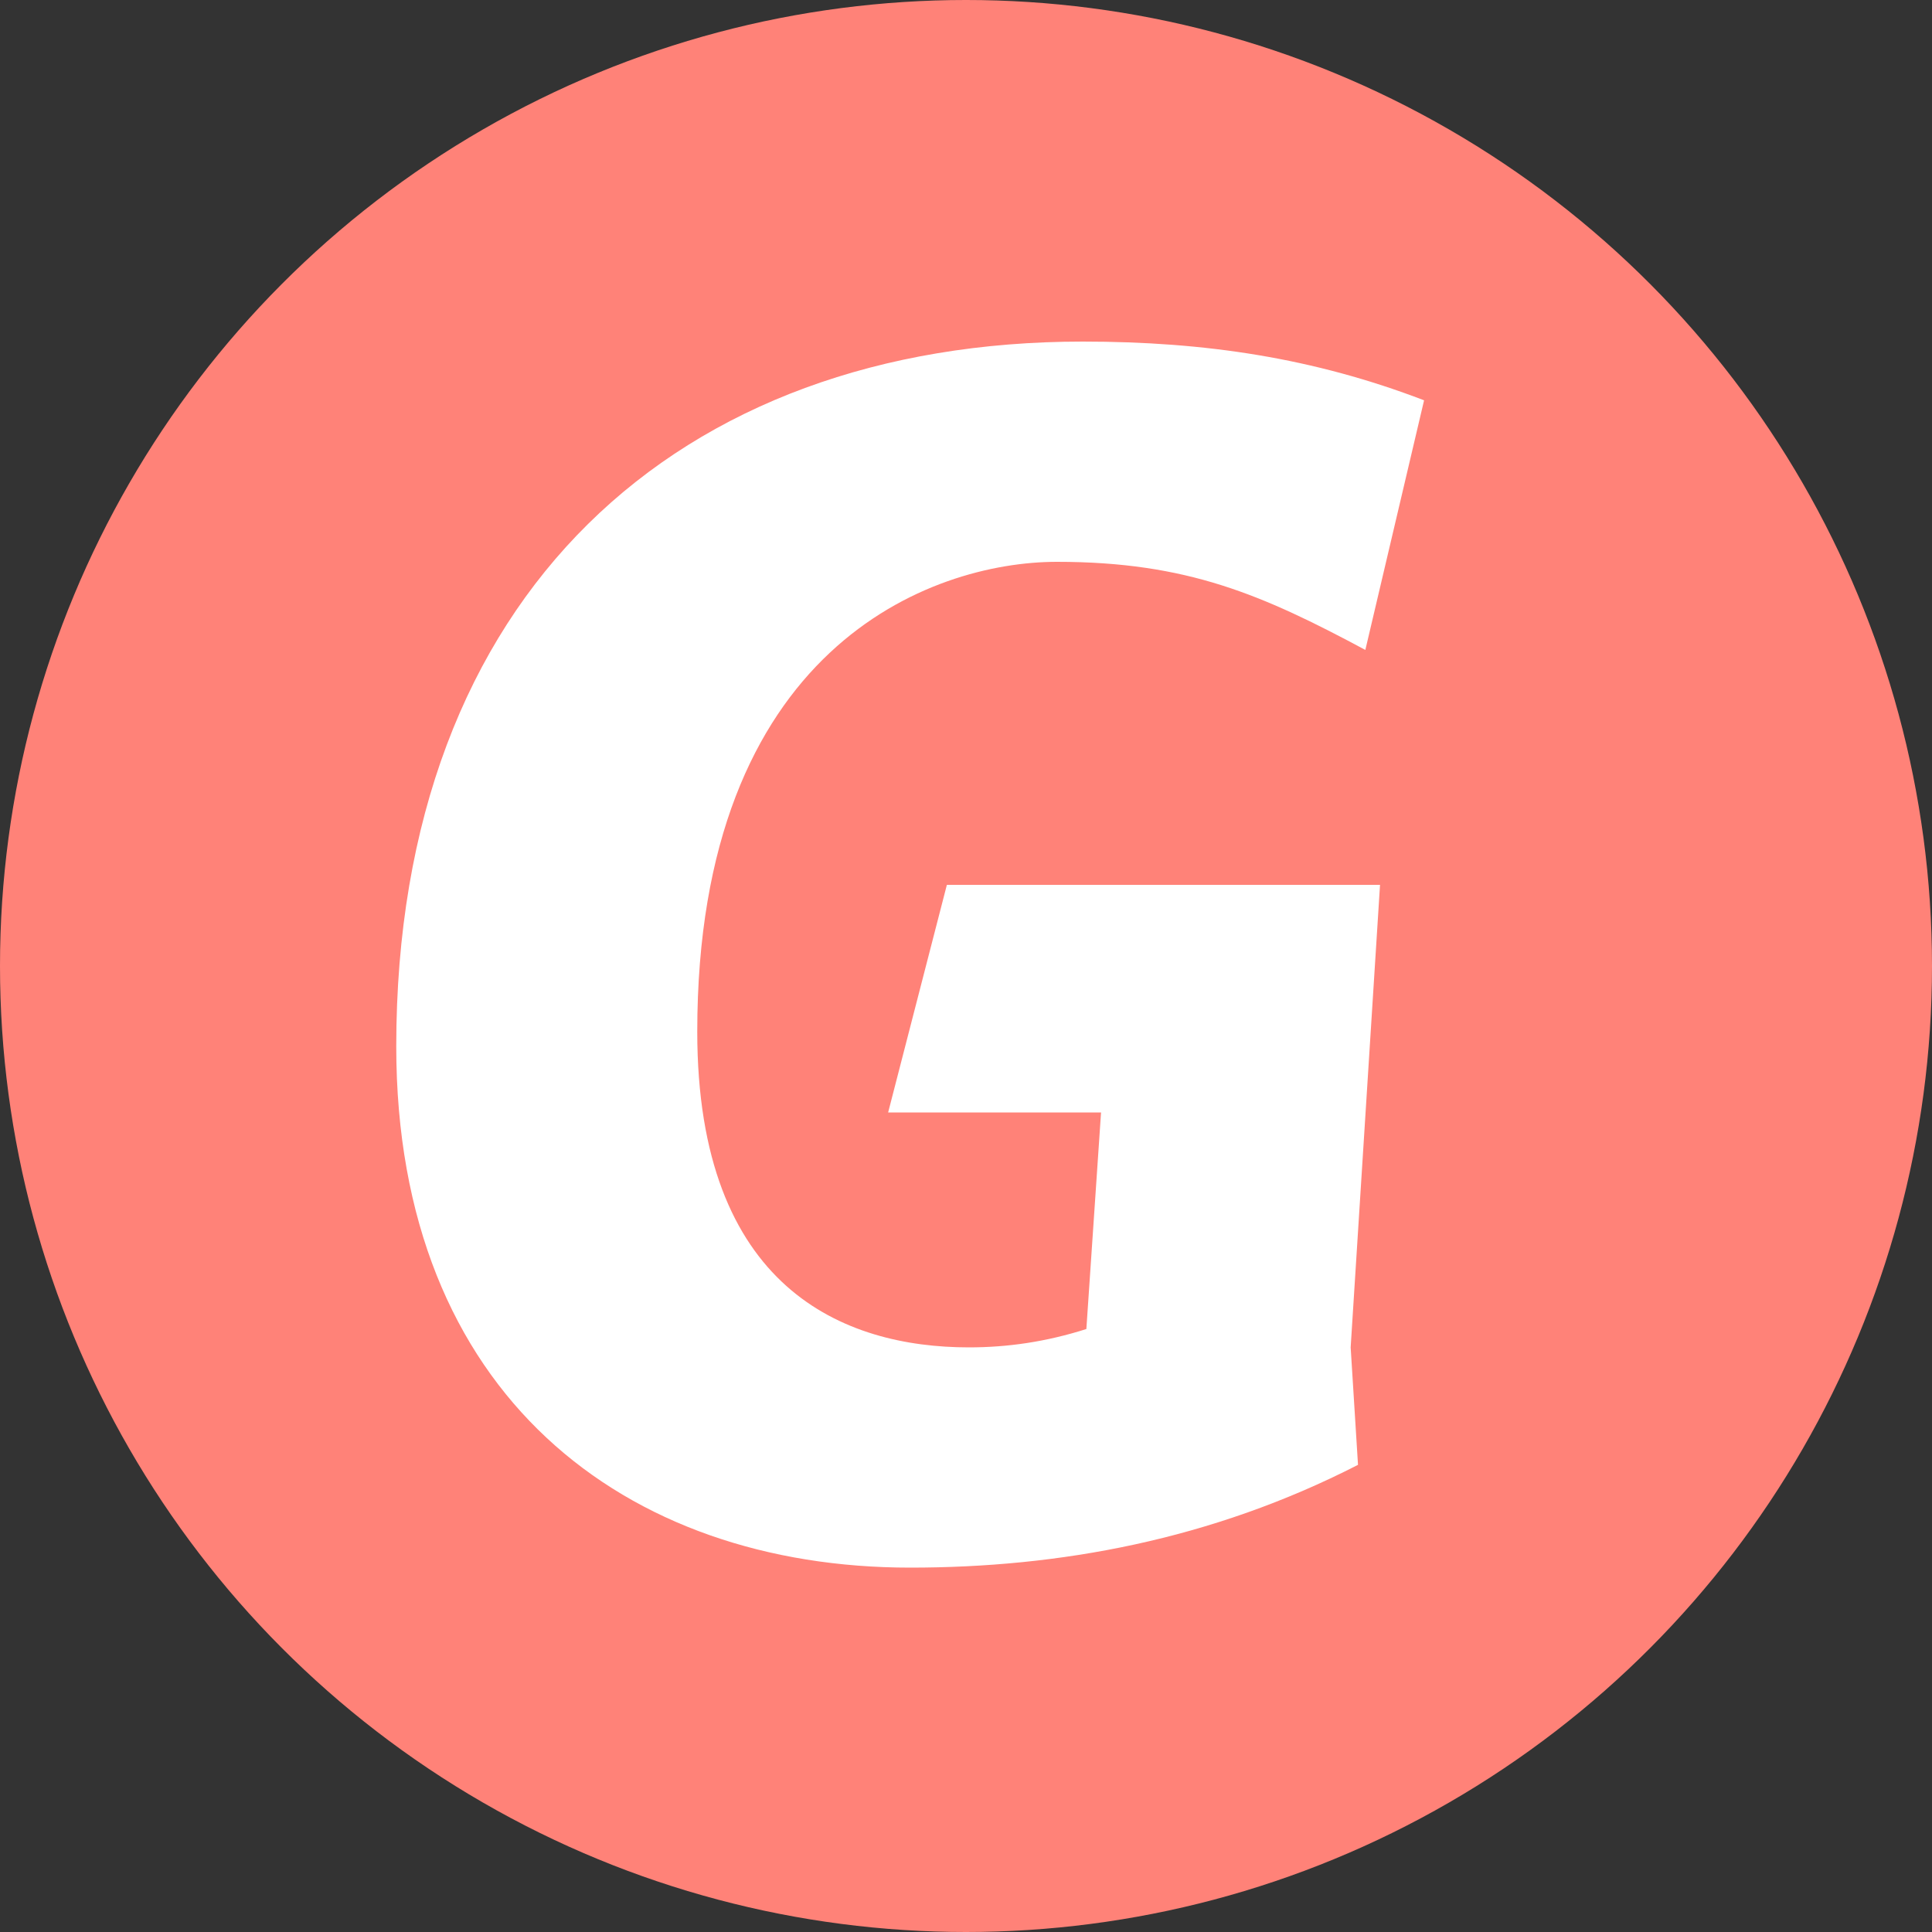 <svg width="40" height="40" viewBox="0 0 40 40" fill="none" xmlns="http://www.w3.org/2000/svg">
<rect x="0" y="0" width="40" height="40" fill="#333333" stroke="none"/>
<circle cx="20" cy="20" r="20" fill="#FF8278"/>
<path d="M27.964 27.896L28.116 30.328C25.076 31.886 21.922 32.456 18.844 32.456C12.954 32.456 8.204 28.884 8.204 21.664C8.204 12.278 14.056 7.072 22.416 7.072C24.962 7.072 27.204 7.414 29.484 8.288L28.268 13.456C26.14 12.316 24.582 11.632 21.884 11.632C19.262 11.632 14.436 13.418 14.436 21.36C14.436 26.68 17.476 27.896 20.06 27.896C20.858 27.896 21.656 27.782 22.492 27.516L22.796 23.032H18.388L19.604 18.32H28.572L27.964 27.896Z" fill="white"/>
</svg>
